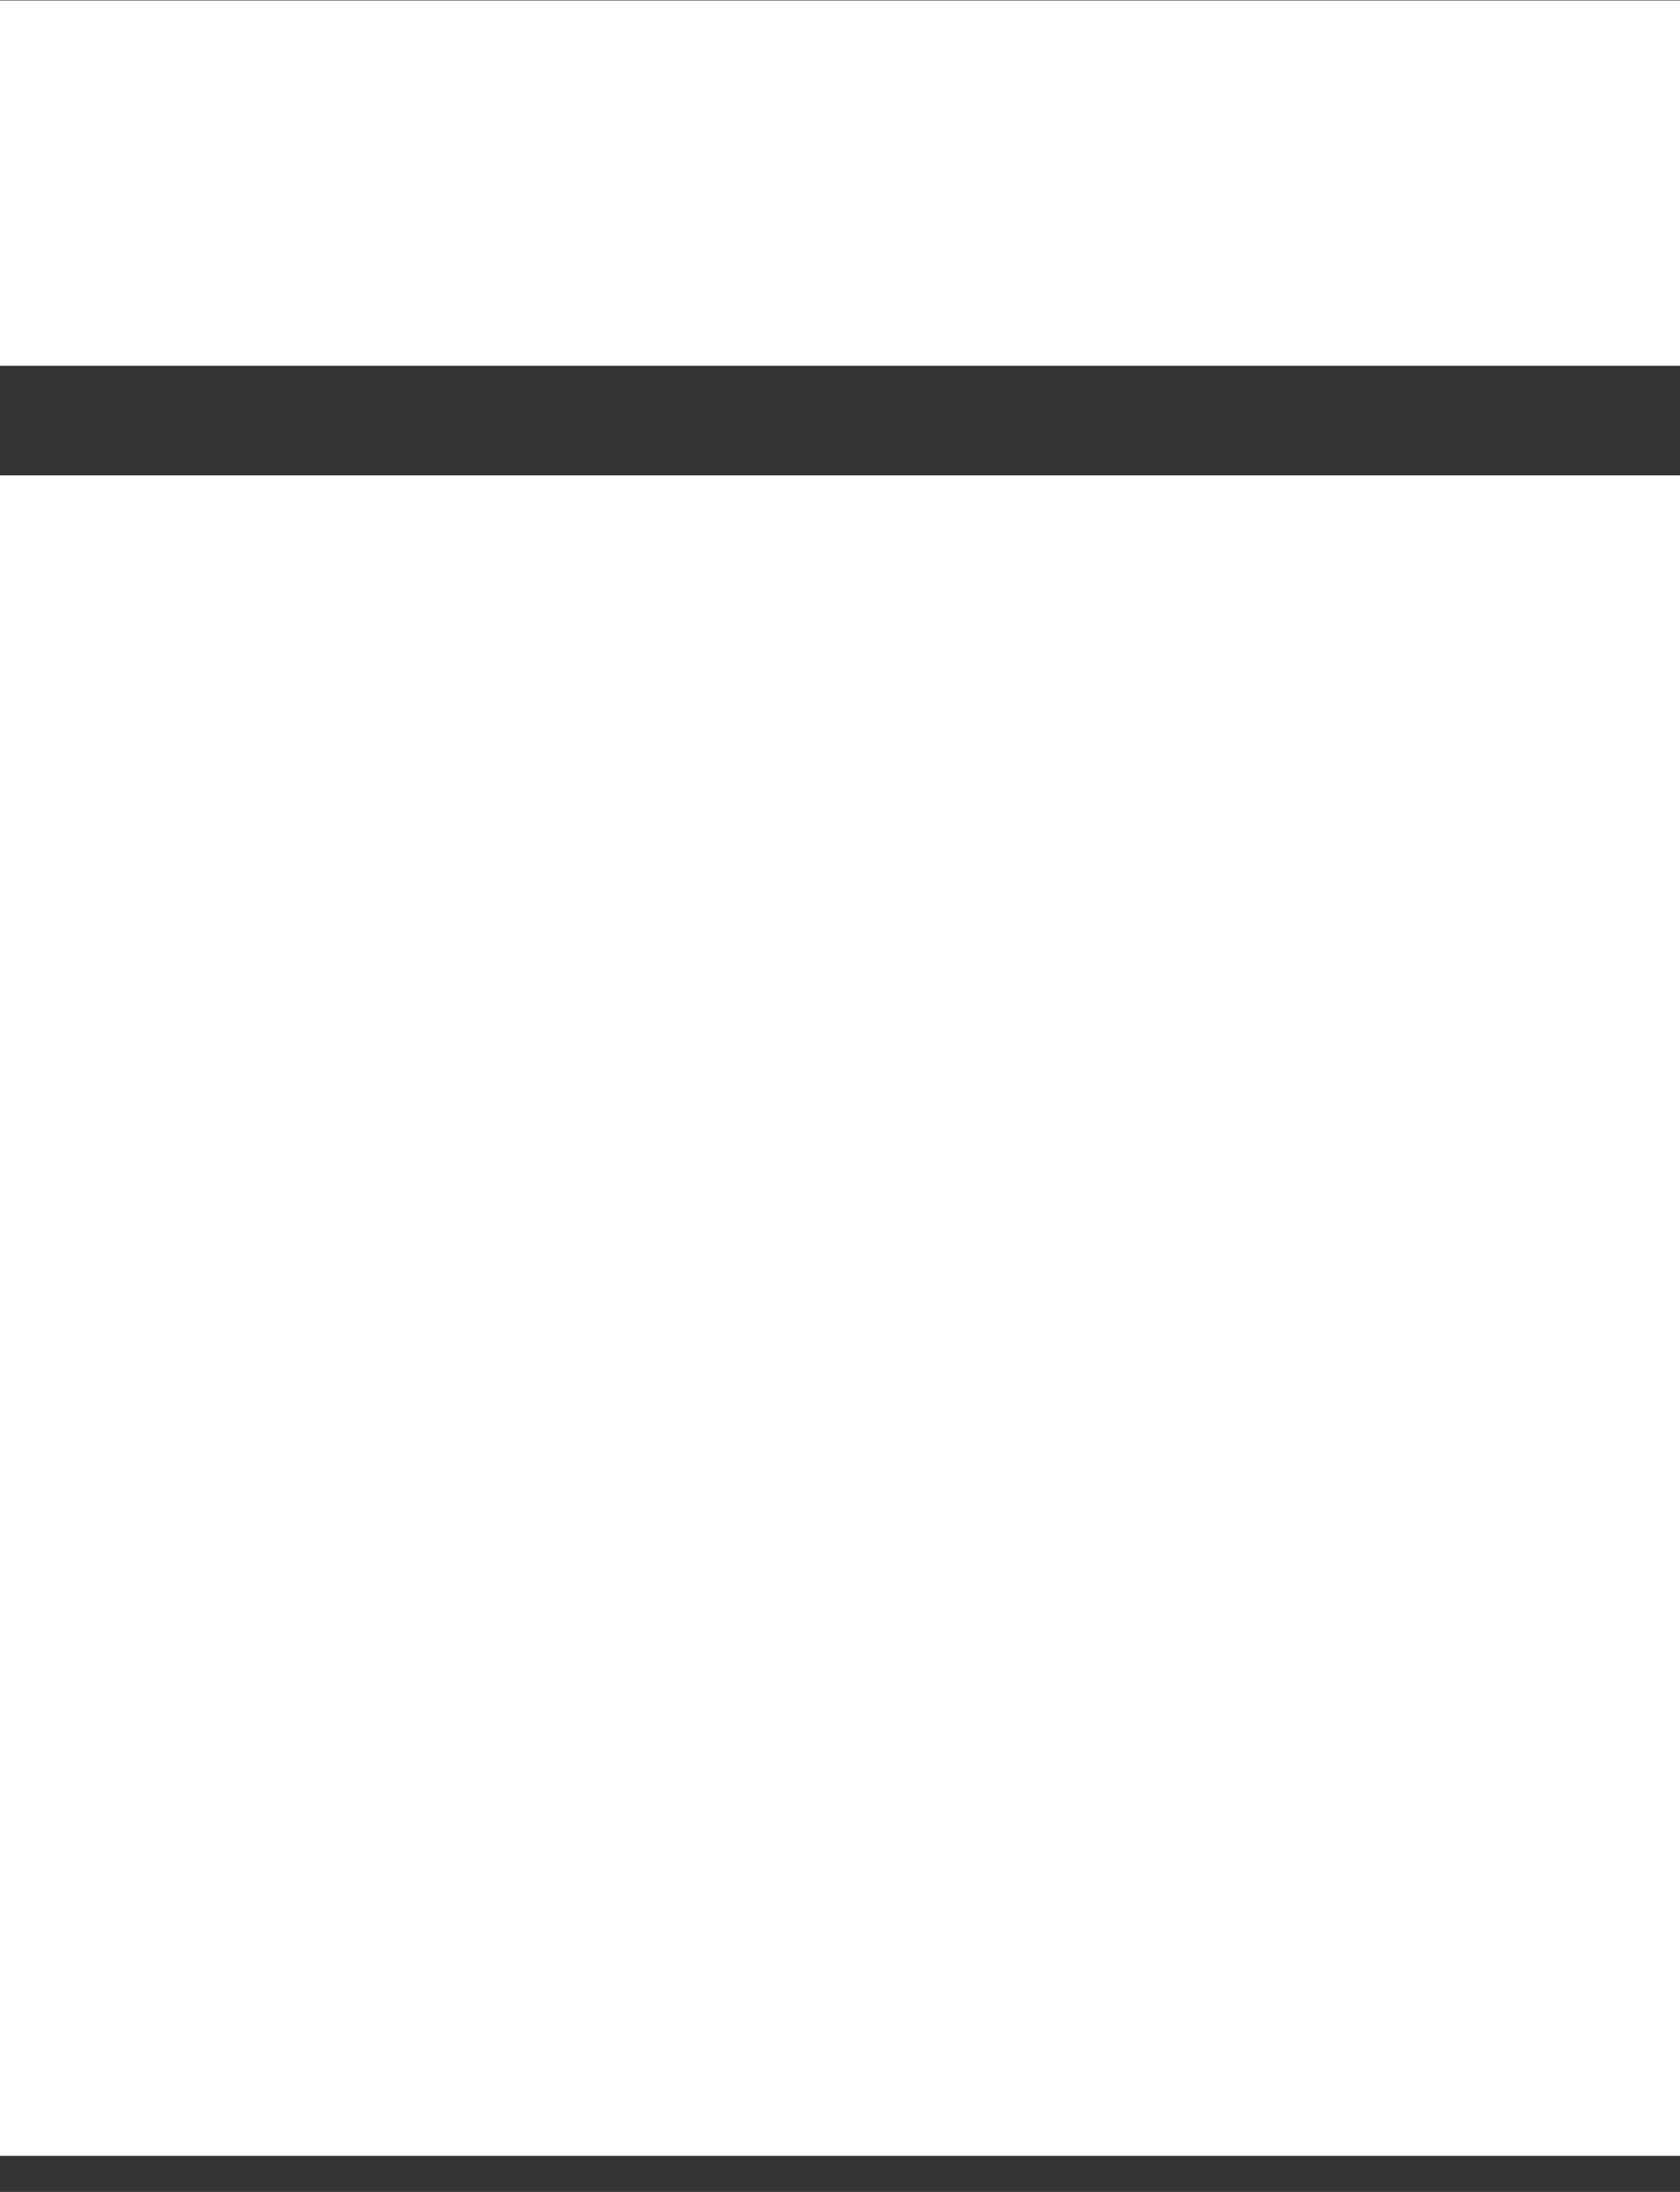 <svg width="46" height="60" viewBox="0 0 46 60" fill="none" xmlns="http://www.w3.org/2000/svg">
<rect x="0" y="0" width="46" height="60" fill="#333333" stroke="none"/>
<path d="M46 0.013H0V10.013H46V0.013Z" fill="white"/>
<path d="M46 13.013H0V59.013H46V13.013Z" fill="white"/>
<circle cx="23" cy="36.013" r="18" fill="white"/>
</svg>
